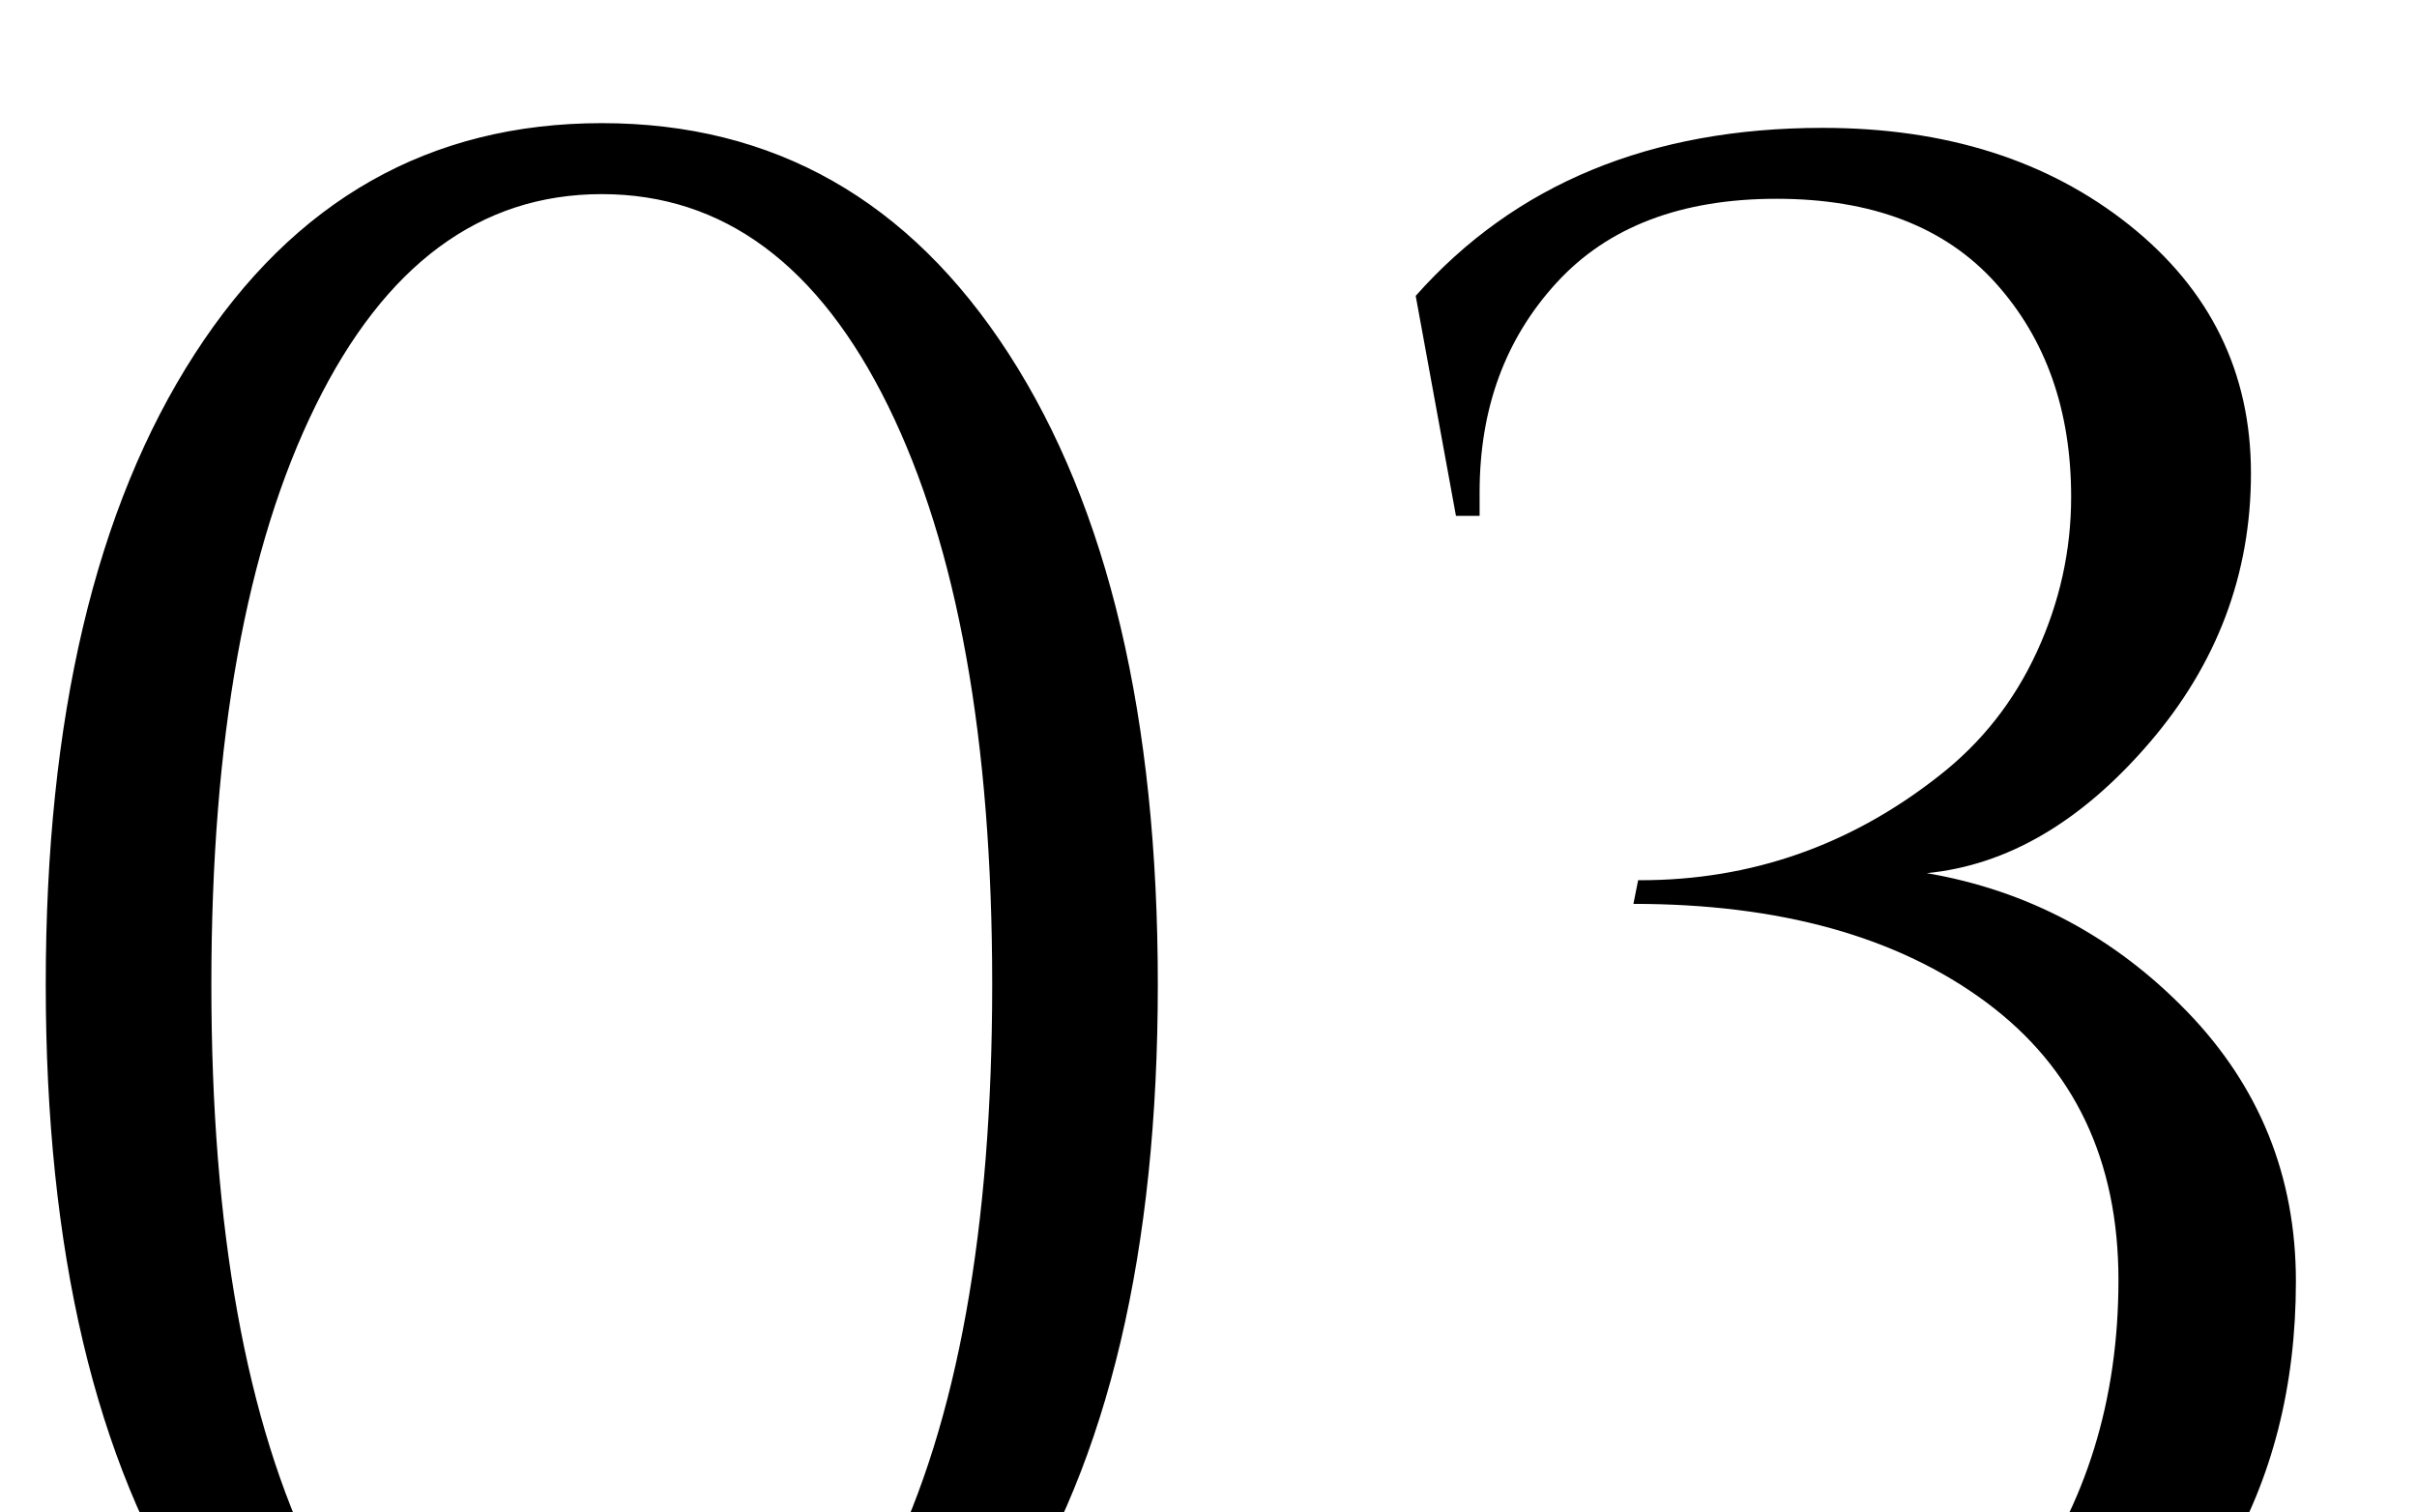 <svg xmlns="http://www.w3.org/2000/svg" viewBox="0 0 129.608 81.101"><path d="M10.447 18.974c5.328-8.247 12.603-12.37 21.824-12.37 9.218 0 16.493 4.124 21.822 12.371s7.993 19.52 7.993 33.813c0 14.295-2.664 25.565-7.993 33.812S41.488 98.971 32.271 98.971c-9.221 0-16.495-4.124-21.824-12.371-5.329-8.247-7.994-19.518-7.994-33.812 0-14.294 2.665-25.567 7.994-33.814zm37.175 2.791c-3.723-7.569-8.84-11.355-15.352-11.355-6.516 0-11.632 3.787-15.353 11.355-3.723 7.571-5.583 17.912-5.583 31.022 0 13.111 1.859 23.452 5.583 31.021 3.721 7.571 8.837 11.355 15.353 11.355 6.512 0 11.629-3.784 15.352-11.355 3.722-7.569 5.583-17.91 5.583-31.021 0-13.11-1.861-23.451-5.583-31.022zM75.915 15.865c5.329-6.005 12.603-9.008 21.823-9.008 6.598 0 12.073 1.735 16.431 5.202 4.355 3.469 6.535 7.91 6.535 13.322 0 5.414-1.82 10.235-5.456 14.464-3.638 4.23-7.613 6.556-11.927 6.978 5.412.932 10.065 3.406 13.957 7.423 3.89 4.019 5.836 8.84 5.836 14.464 0 5.626-1.269 10.595-3.807 14.908-5.328 9.052-13.788 14.845-25.375 17.383-3.216.676-6.324 1.015-9.326 1.015-3.003 0-5.943-.254-8.818-.761l.254-1.27h1.27c6.173 0 12.031-1.227 17.572-3.679 5.539-2.453 10.043-6.068 13.513-10.849 3.467-4.777 5.202-10.382 5.202-16.812 0-6.427-2.369-11.397-7.105-14.908-4.738-3.509-11.038-5.266-18.905-5.266l.254-1.269h.127c5.92 0 11.249-1.86 15.987-5.583 2.283-1.776 4.038-3.997 5.265-6.661 1.226-2.665 1.84-5.434 1.84-8.311 0-4.651-1.354-8.479-4.06-11.483-2.708-3.001-6.62-4.504-11.736-4.504-5.119 0-9.052 1.502-11.8 4.504-2.75 3.003-4.124 6.747-4.124 11.229v1.269h-1.269l-2.158-11.797z"/></svg>
